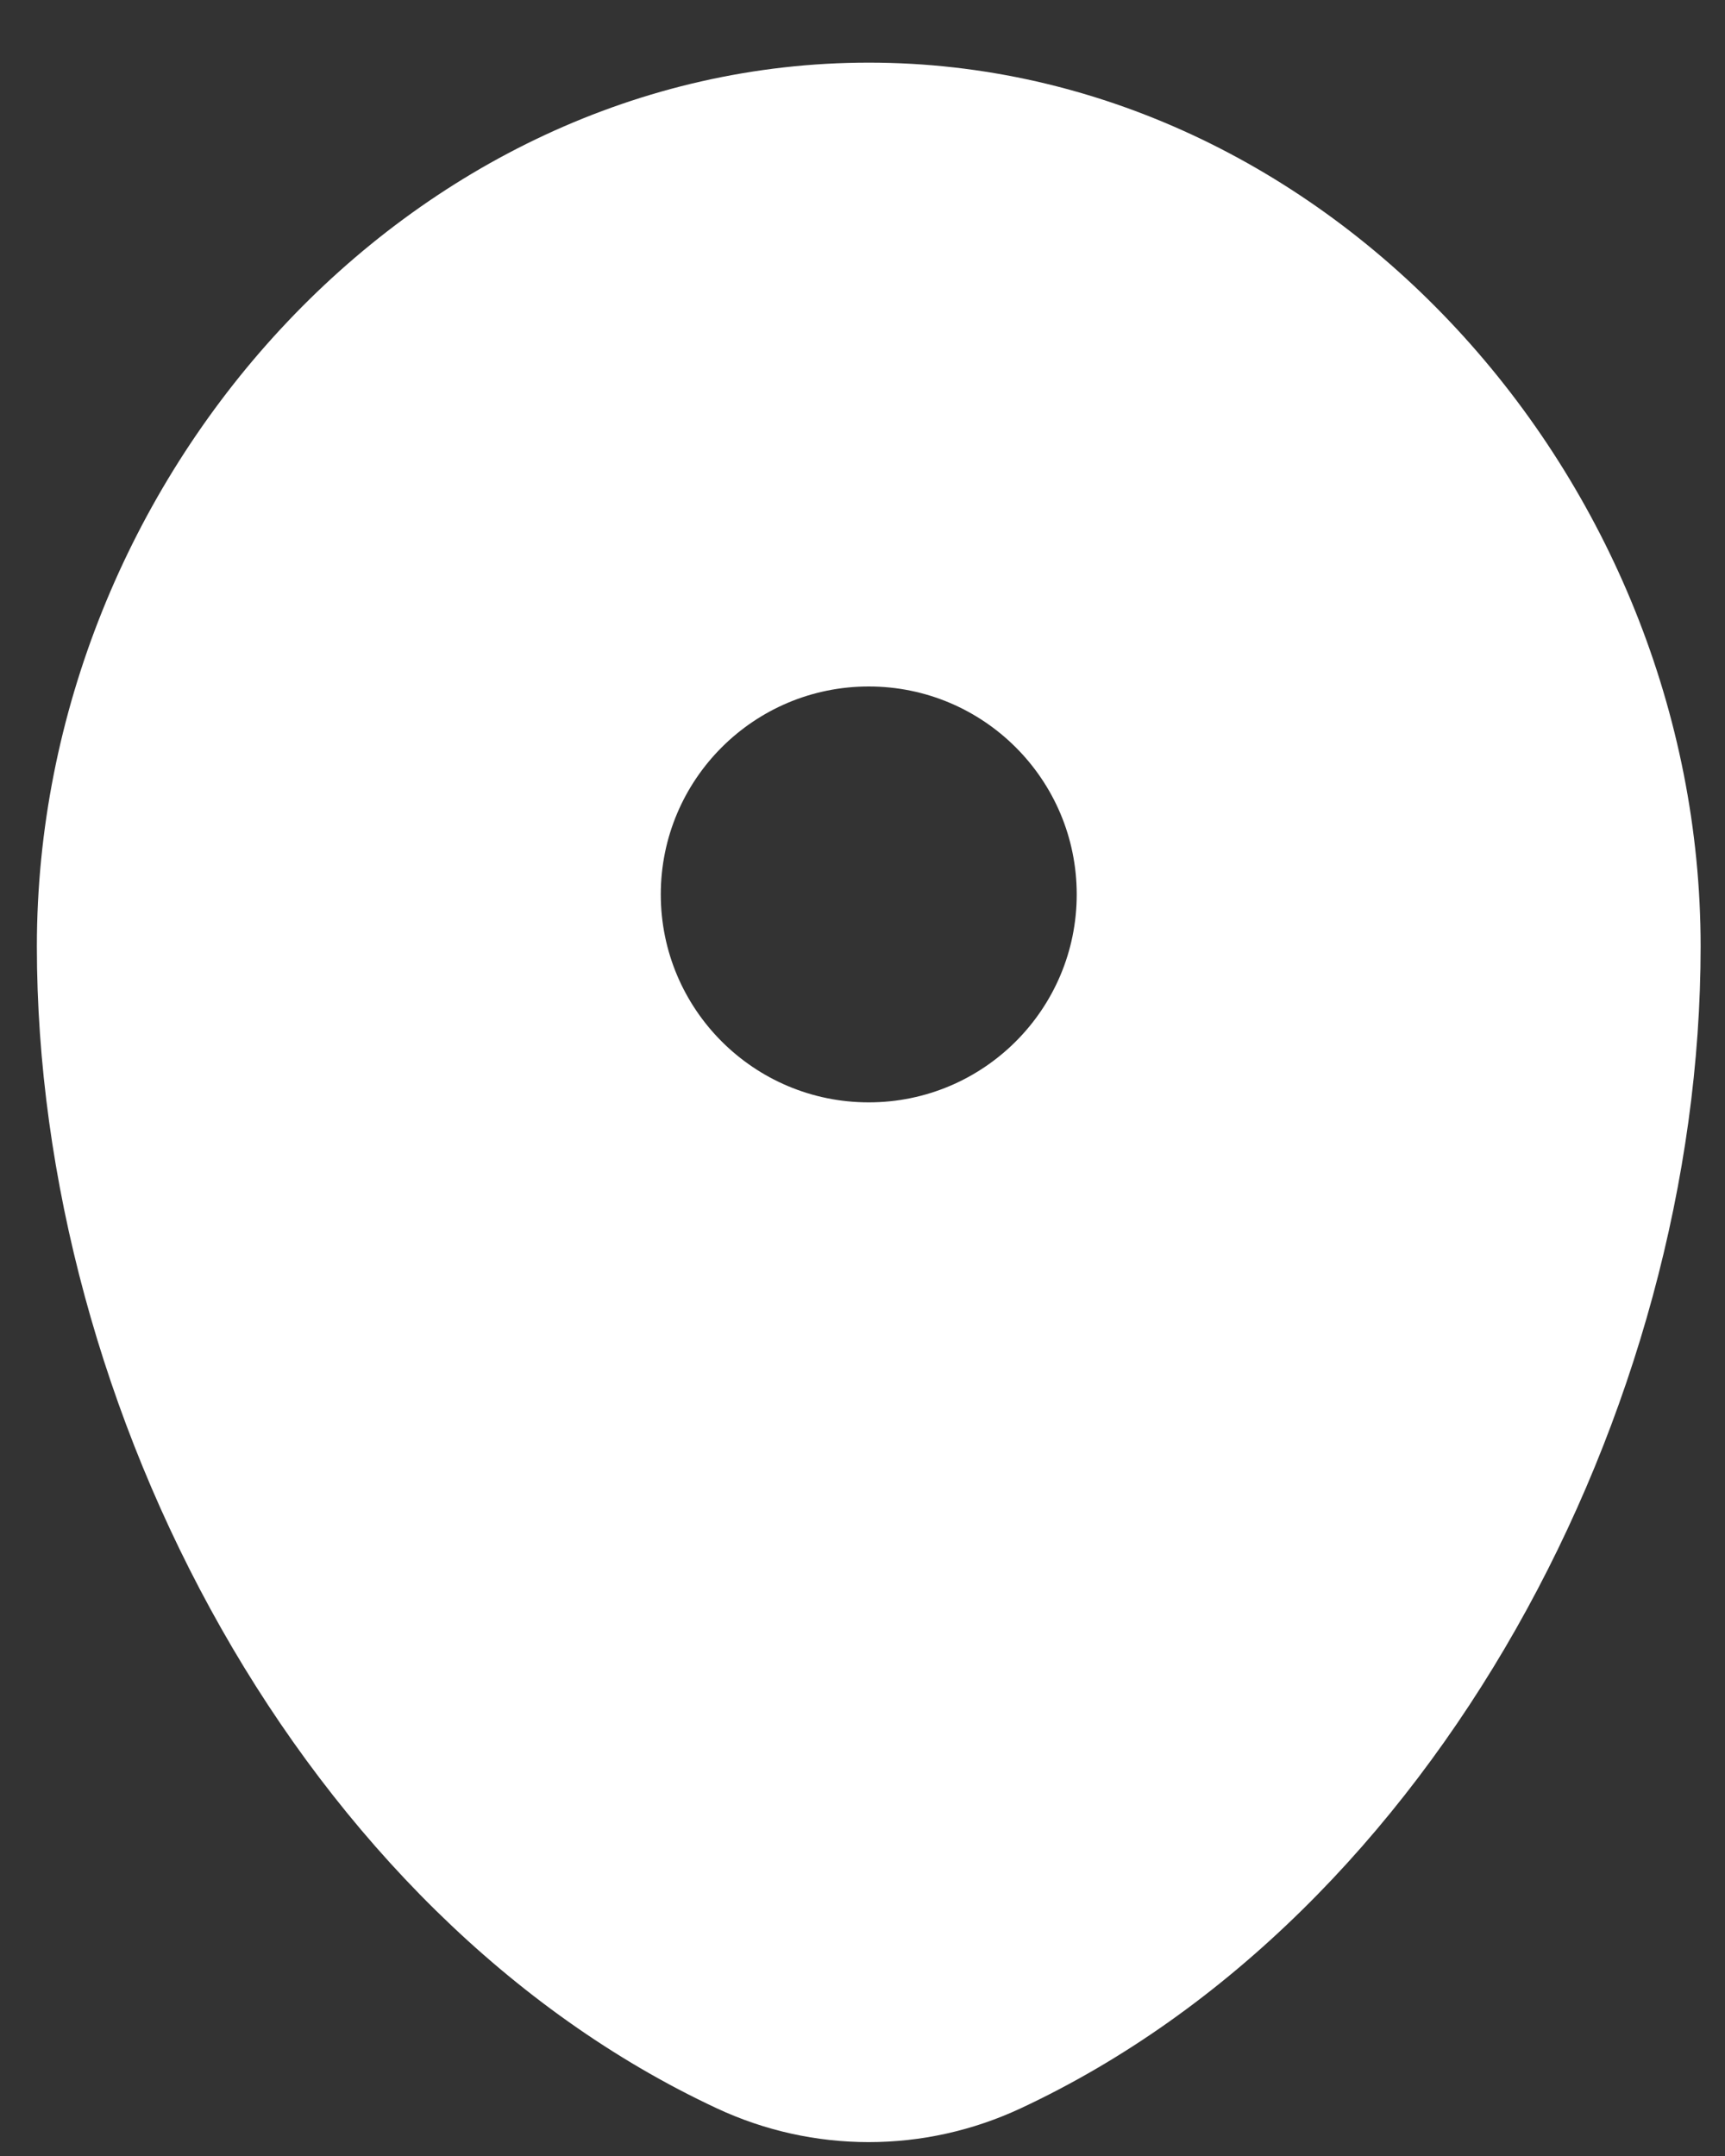 <svg width="16" height="20" viewBox="0 0 16 20" fill="none" xmlns="http://www.w3.org/2000/svg">
<rect x="0" y="0" width="16" height="20" fill="#333333" stroke="none"/>
<path fill-rule="evenodd" clip-rule="evenodd" d="M8.058 0.581C3.796 0.581 0.342 4.442 0.342 8.779C0.342 13.083 2.804 17.761 6.647 19.557C7.542 19.976 8.573 19.976 9.469 19.557C13.311 17.761 15.774 13.083 15.774 8.779C15.774 4.442 12.319 0.581 8.058 0.581ZM8.058 10.226C9.123 10.226 9.987 9.362 9.987 8.297C9.987 7.232 9.123 6.368 8.058 6.368C6.992 6.368 6.129 7.232 6.129 8.297C6.129 9.362 6.992 10.226 8.058 10.226Z" fill="white"/>
</svg>
